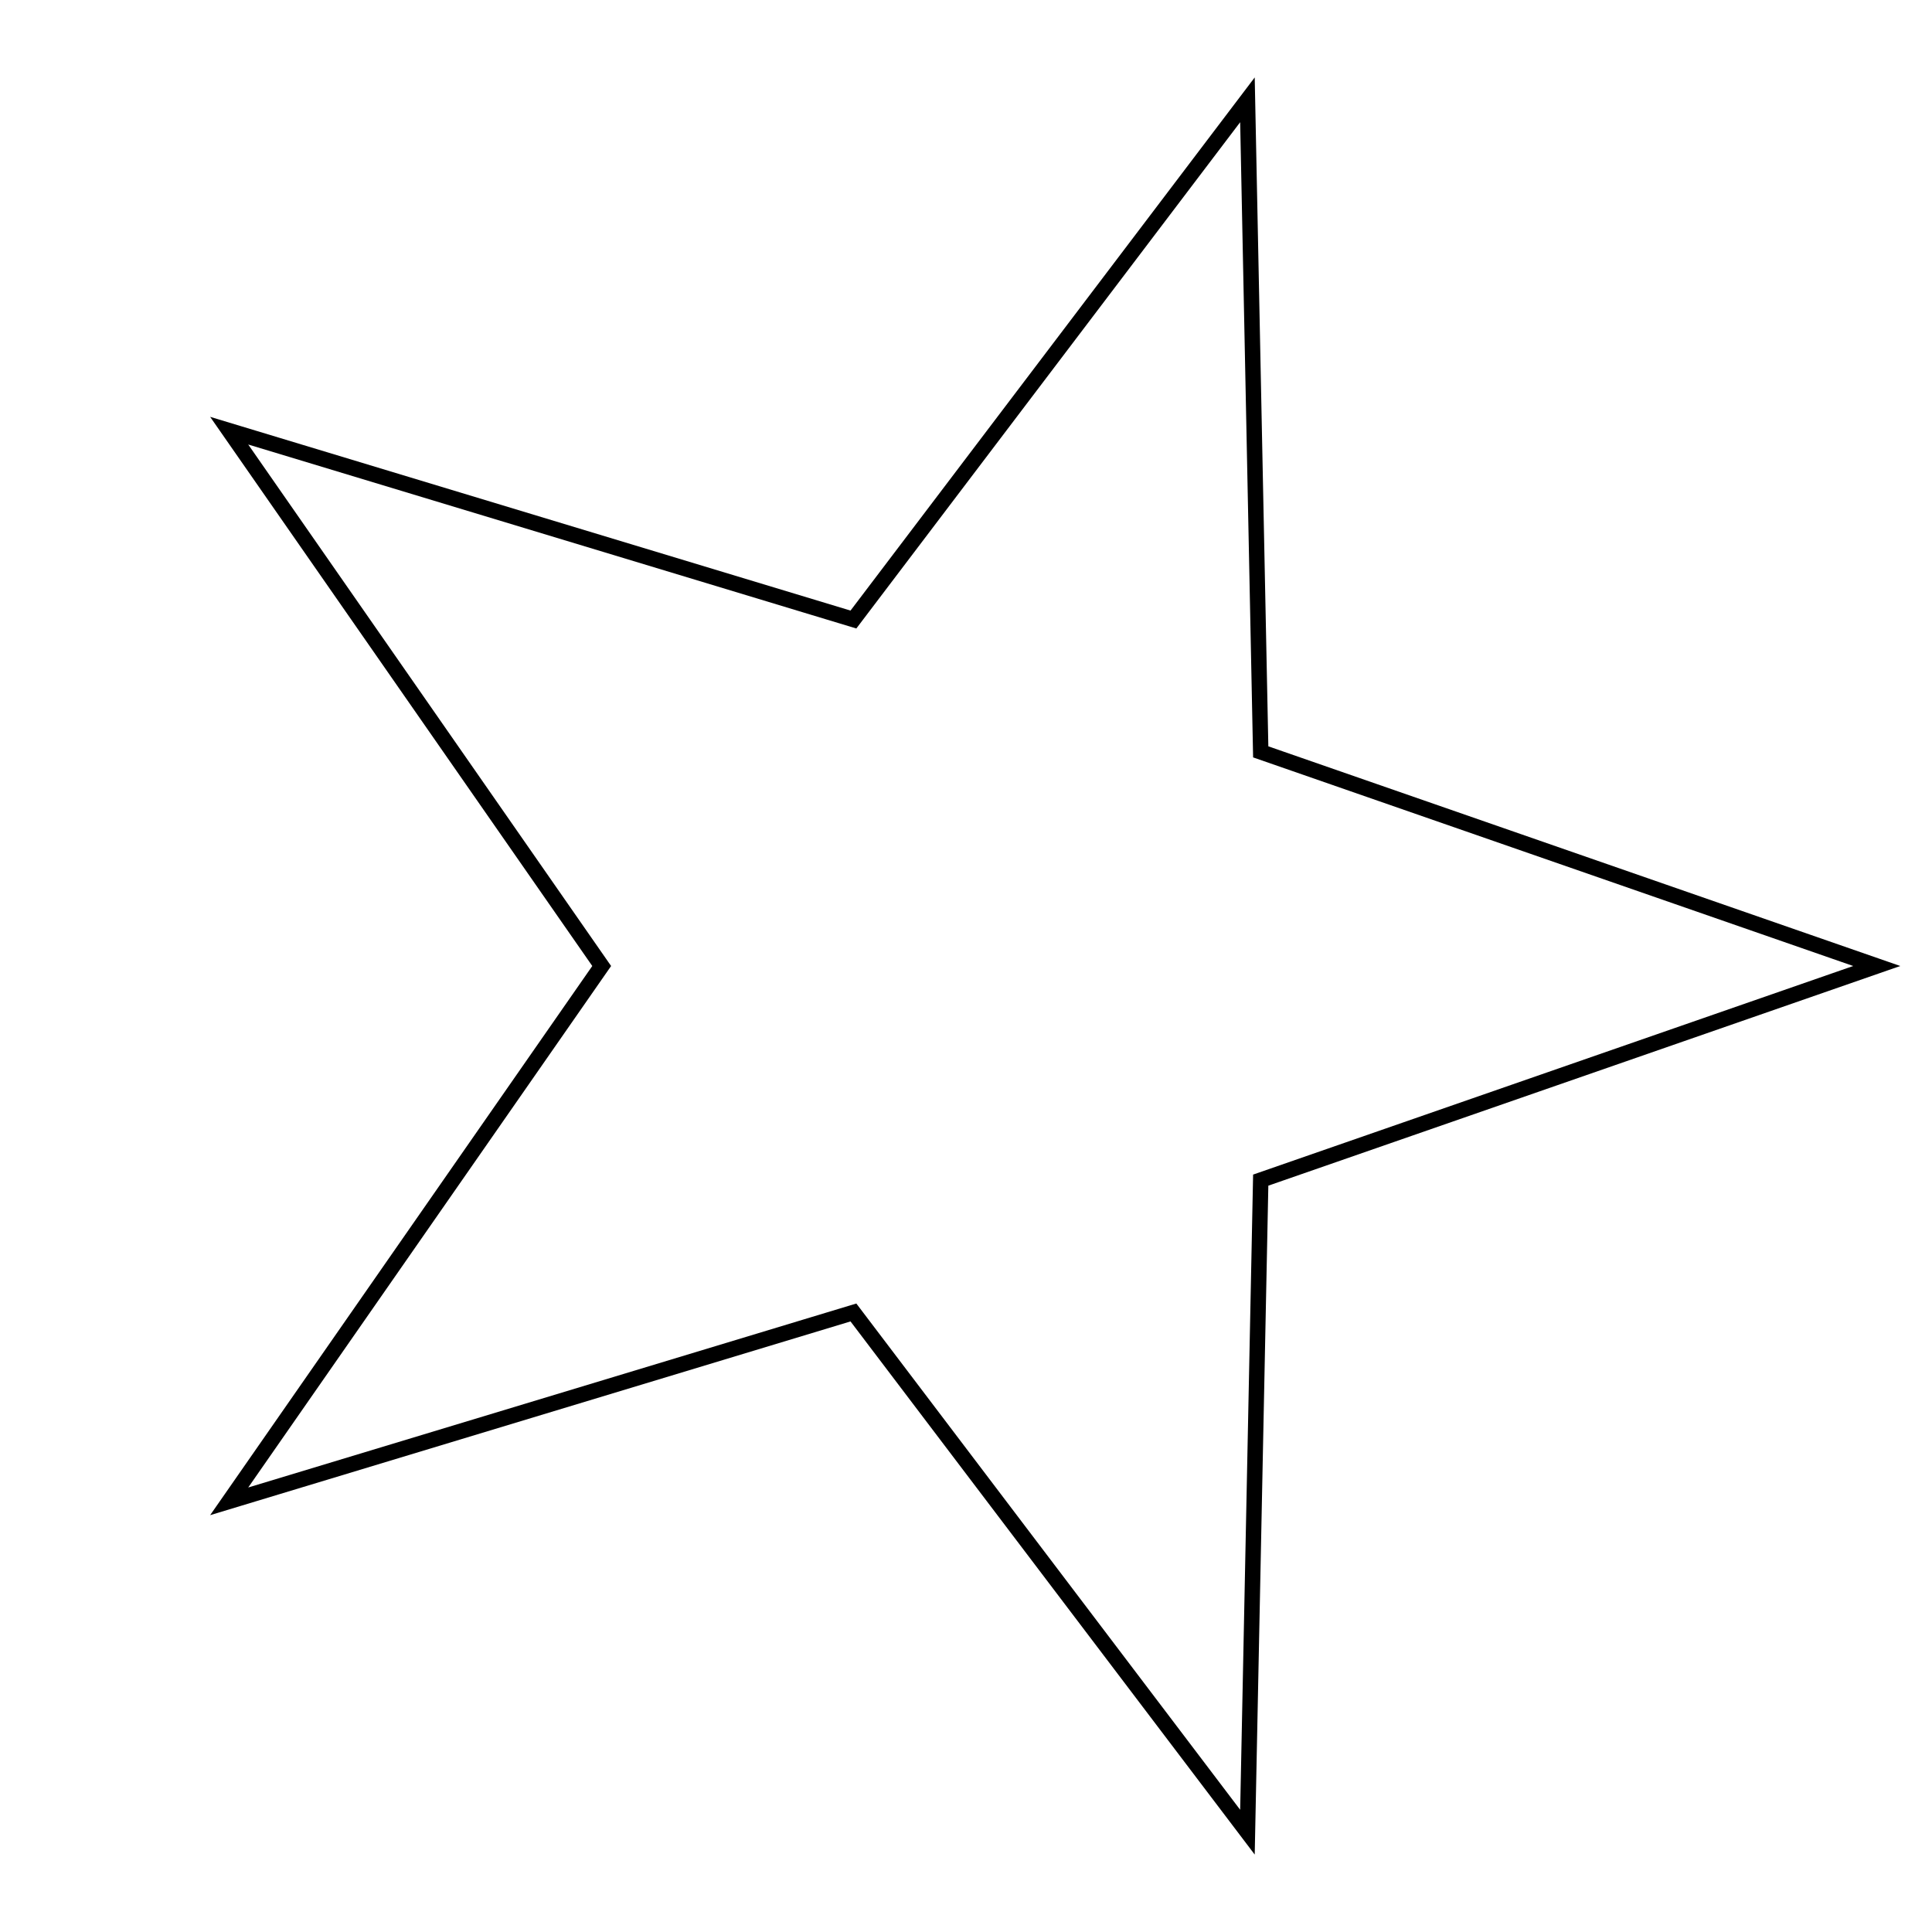<svg xmlns="http://www.w3.org/2000/svg" version="1.1" width="250" height="250" viewBox="0 0 250 250"><defs/><path fill="#000000" stroke="#000000" d="M 161.418,237.083 L 163.137,152.708 L 242.851,125 L 163.137,97.291 L 161.418,12.917 L 110.433,80.167 L 29.656,55.729 L 77.859,125 L 29.656,194.271 L 110.433,169.833 Z" style="stroke-width: 2px;fill-opacity: 0;stroke-opacity: 1" stroke-width="2" fill-opacity="0" stroke-opacity="1" stroke-dasharray="0"/></svg>